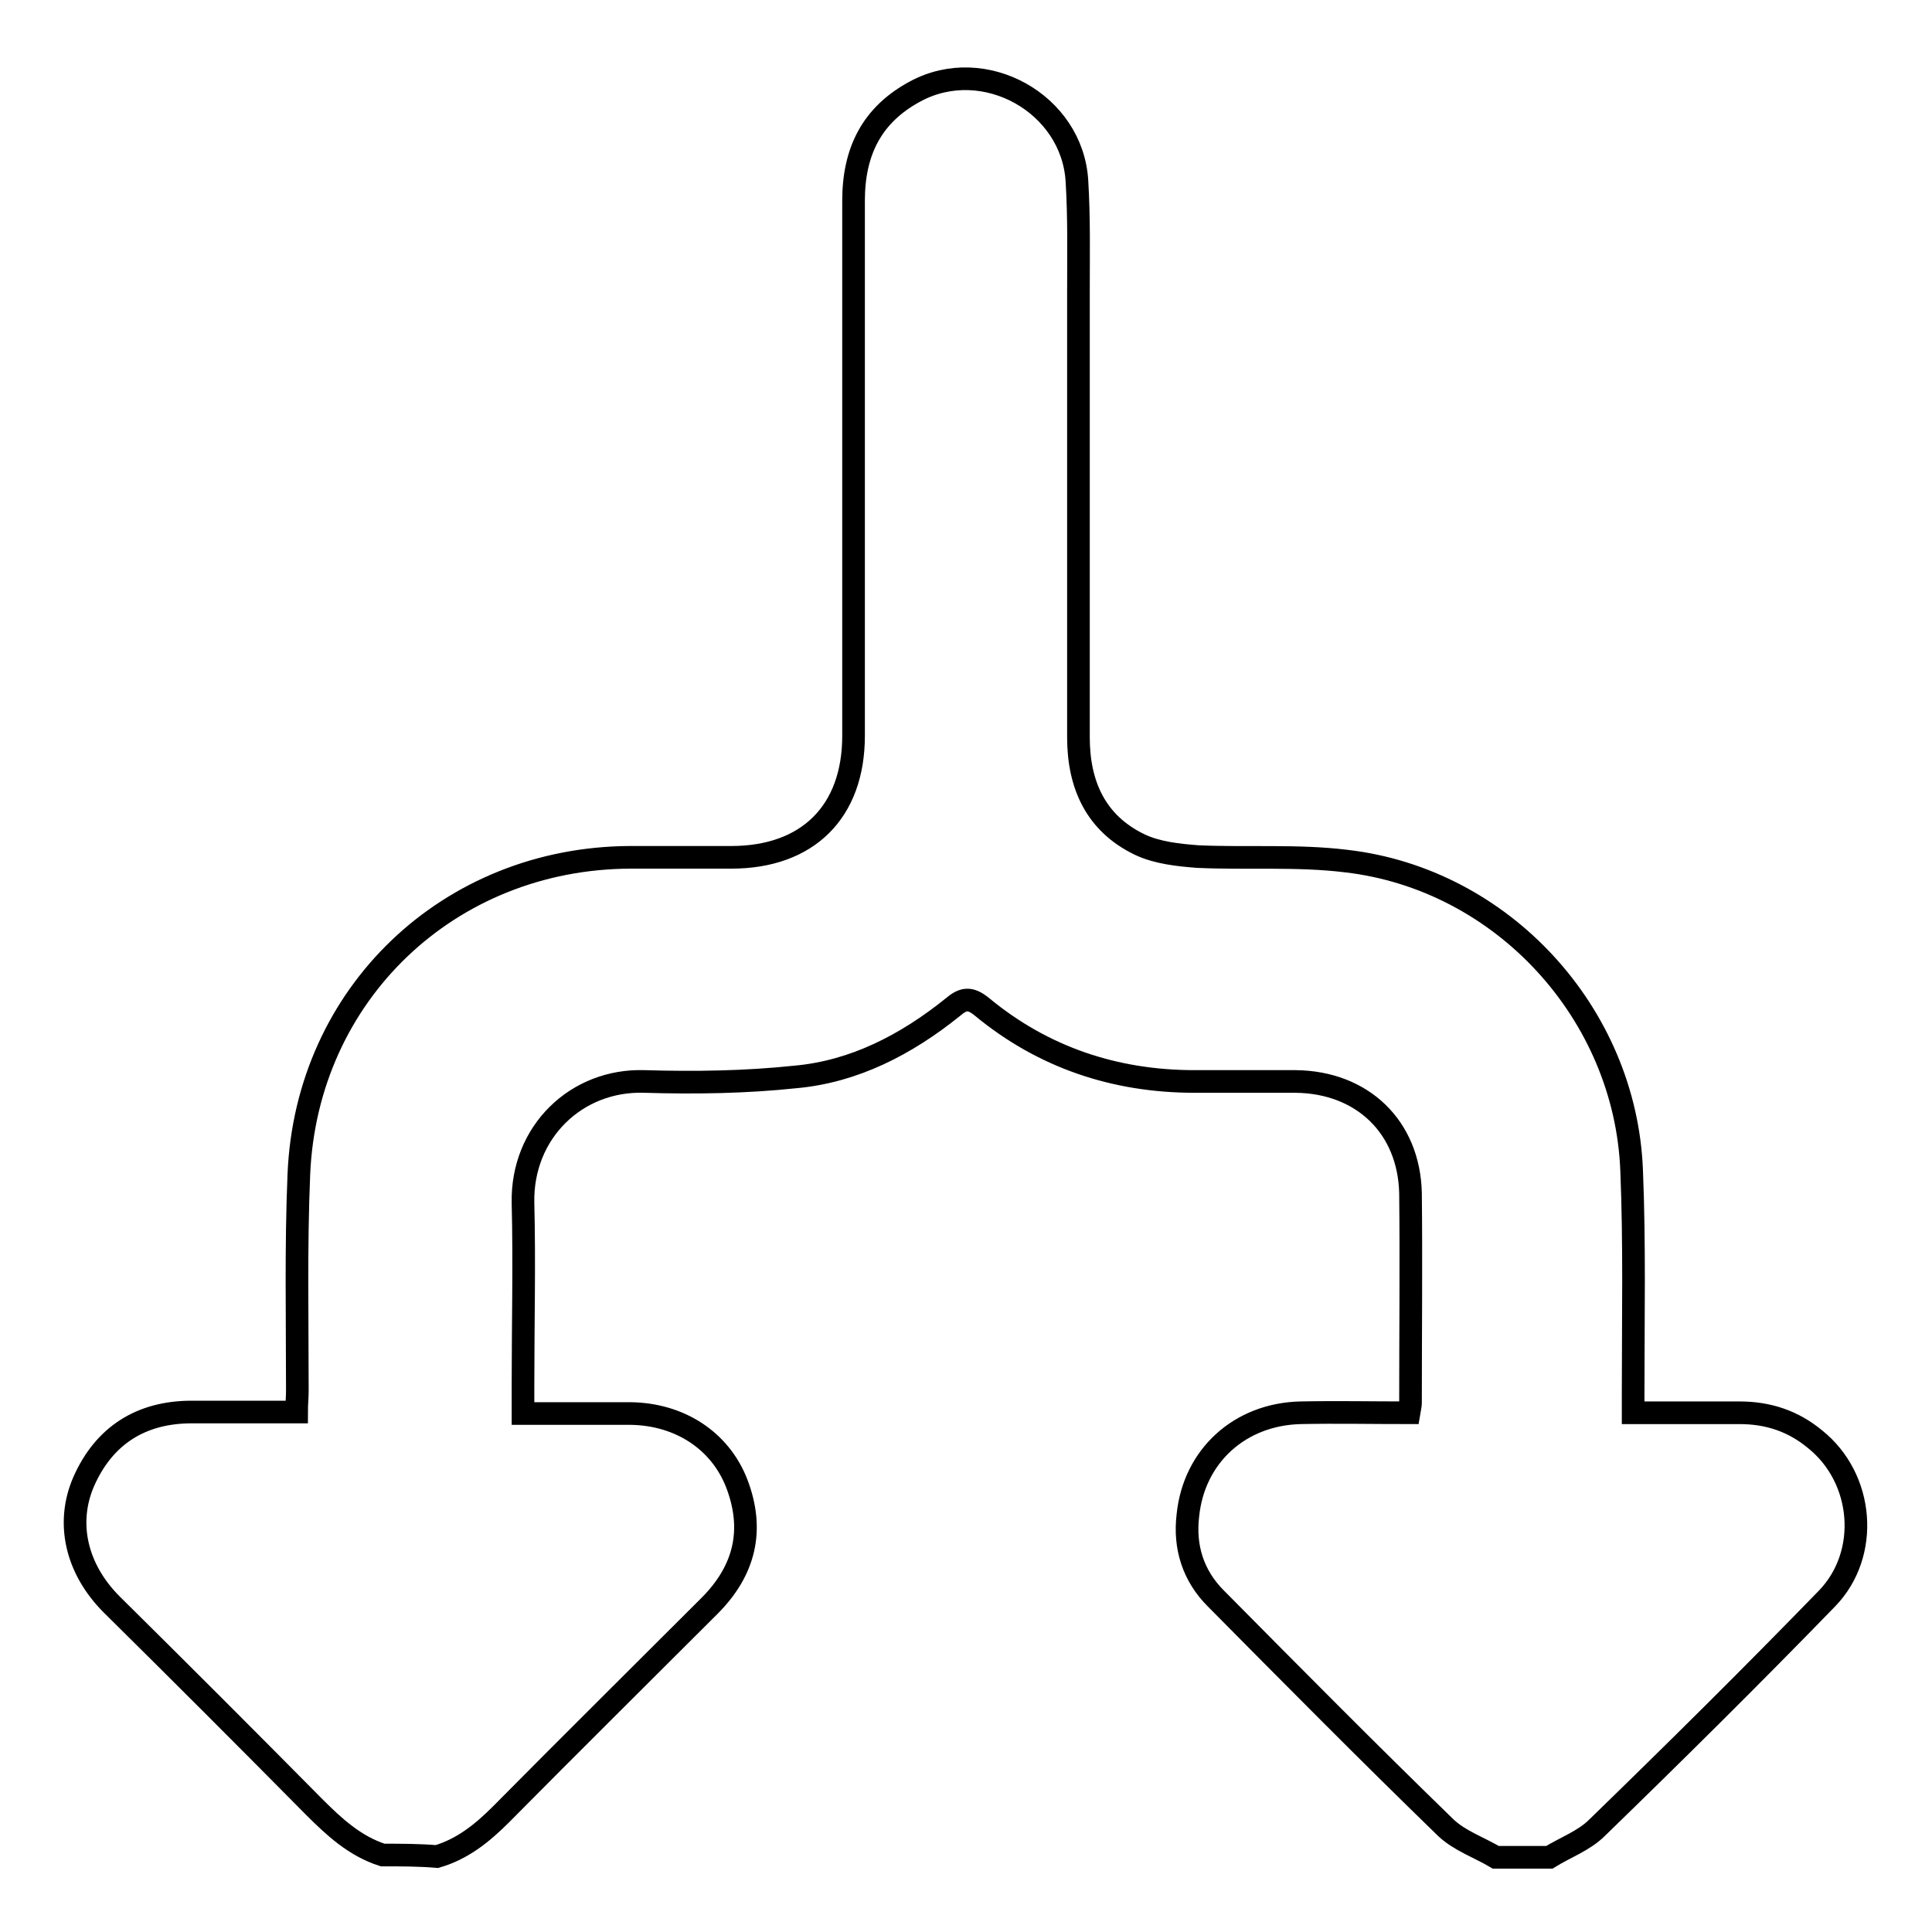<?xml version="1.0" encoding="utf-8"?>
<!-- Svg Vector Icons : http://www.onlinewebfonts.com/icon -->
<!DOCTYPE svg PUBLIC "-//W3C//DTD SVG 1.1//EN" "http://www.w3.org/Graphics/SVG/1.1/DTD/svg11.dtd">
<svg version="1.1" xmlns="http://www.w3.org/2000/svg" xmlns:xlink="http://www.w3.org/1999/xlink" x="0px" y="0px" viewBox="0 0 256 256" enable-background="new 0 0 256 256" xml:space="preserve">
<g><g><path stroke-width="3" fill-opacity="0" stroke="#000000"  d="M50.7,245.8c-3.7-1.2-6.4-3.7-9.1-6.4c-8.9-9-17.8-17.9-26.8-26.8c-4.7-4.7-6.1-10.8-3.7-16.3c2.7-6.1,7.6-9.2,14.3-9.2c4.6,0,9.1,0,13.9,0c0-1.1,0.1-1.9,0.1-2.8c0-9.6-0.2-19.2,0.2-28.7c1-23.9,19.9-41.9,43.9-42c4.5,0,9,0,13.4,0c10.1,0,16.2-6,16.2-16.1c0-23.6,0-47.3,0-70.9c0-6.5,2.4-11.4,8.2-14.5c9.1-4.9,20.8,1.6,21.4,11.9c0.3,4.9,0.2,9.7,0.2,14.6c0,19.7,0,39.4,0,59.1c0,6.3,2.3,11.4,8.1,14.2c2.3,1.1,5.1,1.4,7.7,1.6c6.6,0.3,13.2-0.2,19.7,0.6c20.7,2.4,37,20.2,37.8,41c0.4,9.7,0.2,19.5,0.2,29.2c0,0.8,0,1.7,0,2.9c4.9,0,9.5,0,14.1,0c3.8,0,7.1,1.1,10,3.5c6.5,5.2,7.3,15.2,1.6,21.1c-10,10.3-20.2,20.4-30.5,30.4c-1.7,1.7-4.2,2.6-6.3,3.9c-2.4,0-4.7,0-7.1,0c-2.2-1.3-4.8-2.2-6.6-3.9c-10.3-10-20.4-20.2-30.5-30.4c-3-3-4.2-6.8-3.7-11c0.8-7.9,6.9-13.4,14.9-13.6c4.8-0.1,9.5,0,14.4,0c0.1-0.6,0.2-1,0.2-1.3c0-9.3,0.1-18.5,0-27.8c-0.2-8.8-6.4-14.7-15.2-14.8c-4.5,0-9,0-13.4,0c-10.6,0-20.1-3.2-28.2-9.9c-1.6-1.3-2.5-1.1-3.9,0.1c-6.1,4.9-13,8.5-20.8,9.2c-6.6,0.7-13.3,0.8-20,0.6c-9-0.3-16.3,6.7-16.1,16.1c0.2,8,0,16,0,24c0,1.2,0,2.5,0,3.9c5,0,9.7,0,14.3,0c6.5,0.1,11.8,3.6,14,9.2c2.4,6.2,1.1,11.6-3.6,16.3c-9.2,9.2-18.5,18.4-27.6,27.6c-2.5,2.5-5.1,4.6-8.5,5.6C55.5,245.8,53.1,245.8,50.7,245.8L50.7,245.8z"/></g></g>
</svg>